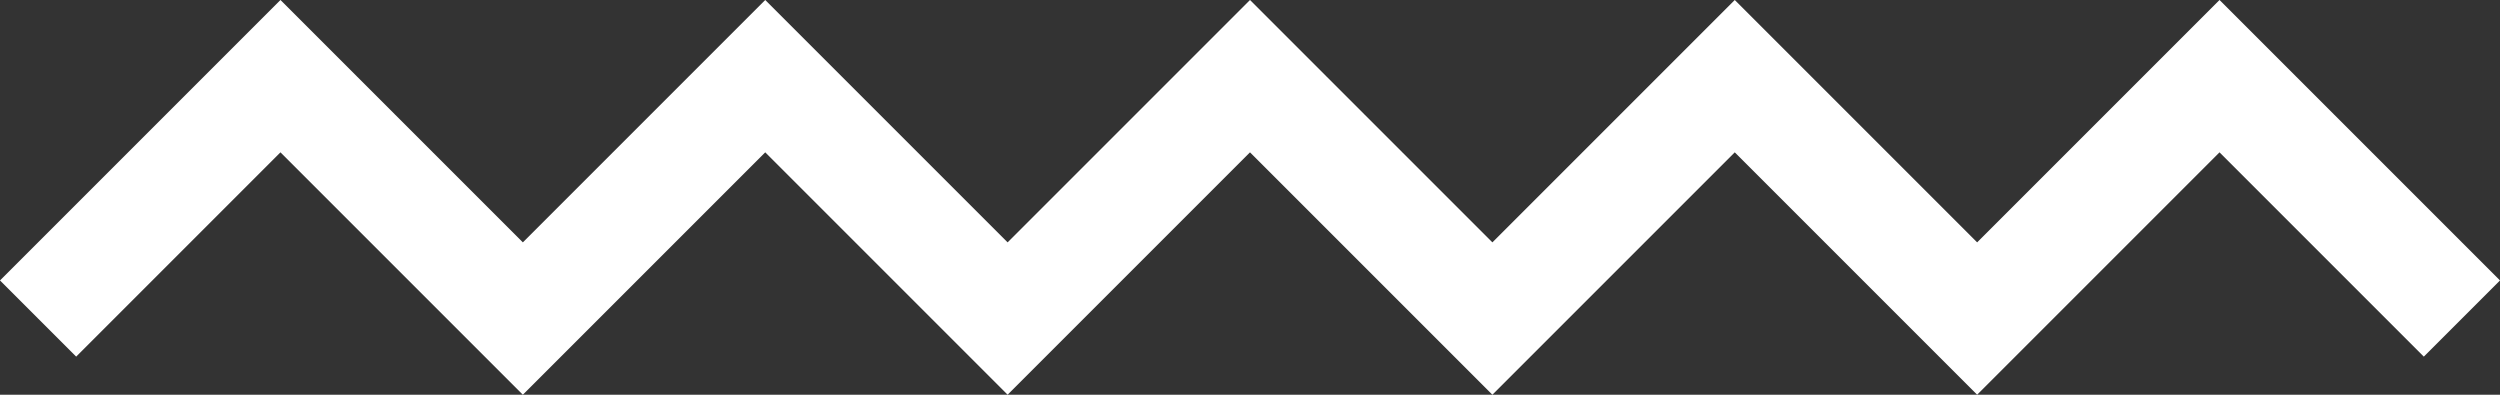 <svg xmlns="http://www.w3.org/2000/svg" width="92.828" height="14.657" viewBox="0 0 92.828 14.657"><rect x="0" y="0" width="92.828" height="14.657" fill="#333333" stroke="none"/><path d="M246-6l9-9,9,9,9-9,9,9,9-9,9,9,9-9,9,9,9-9,9,9" transform="translate(-244.586 17.828)" fill="none" stroke="#fff" stroke-miterlimit="10" stroke-width="4"></path></svg>